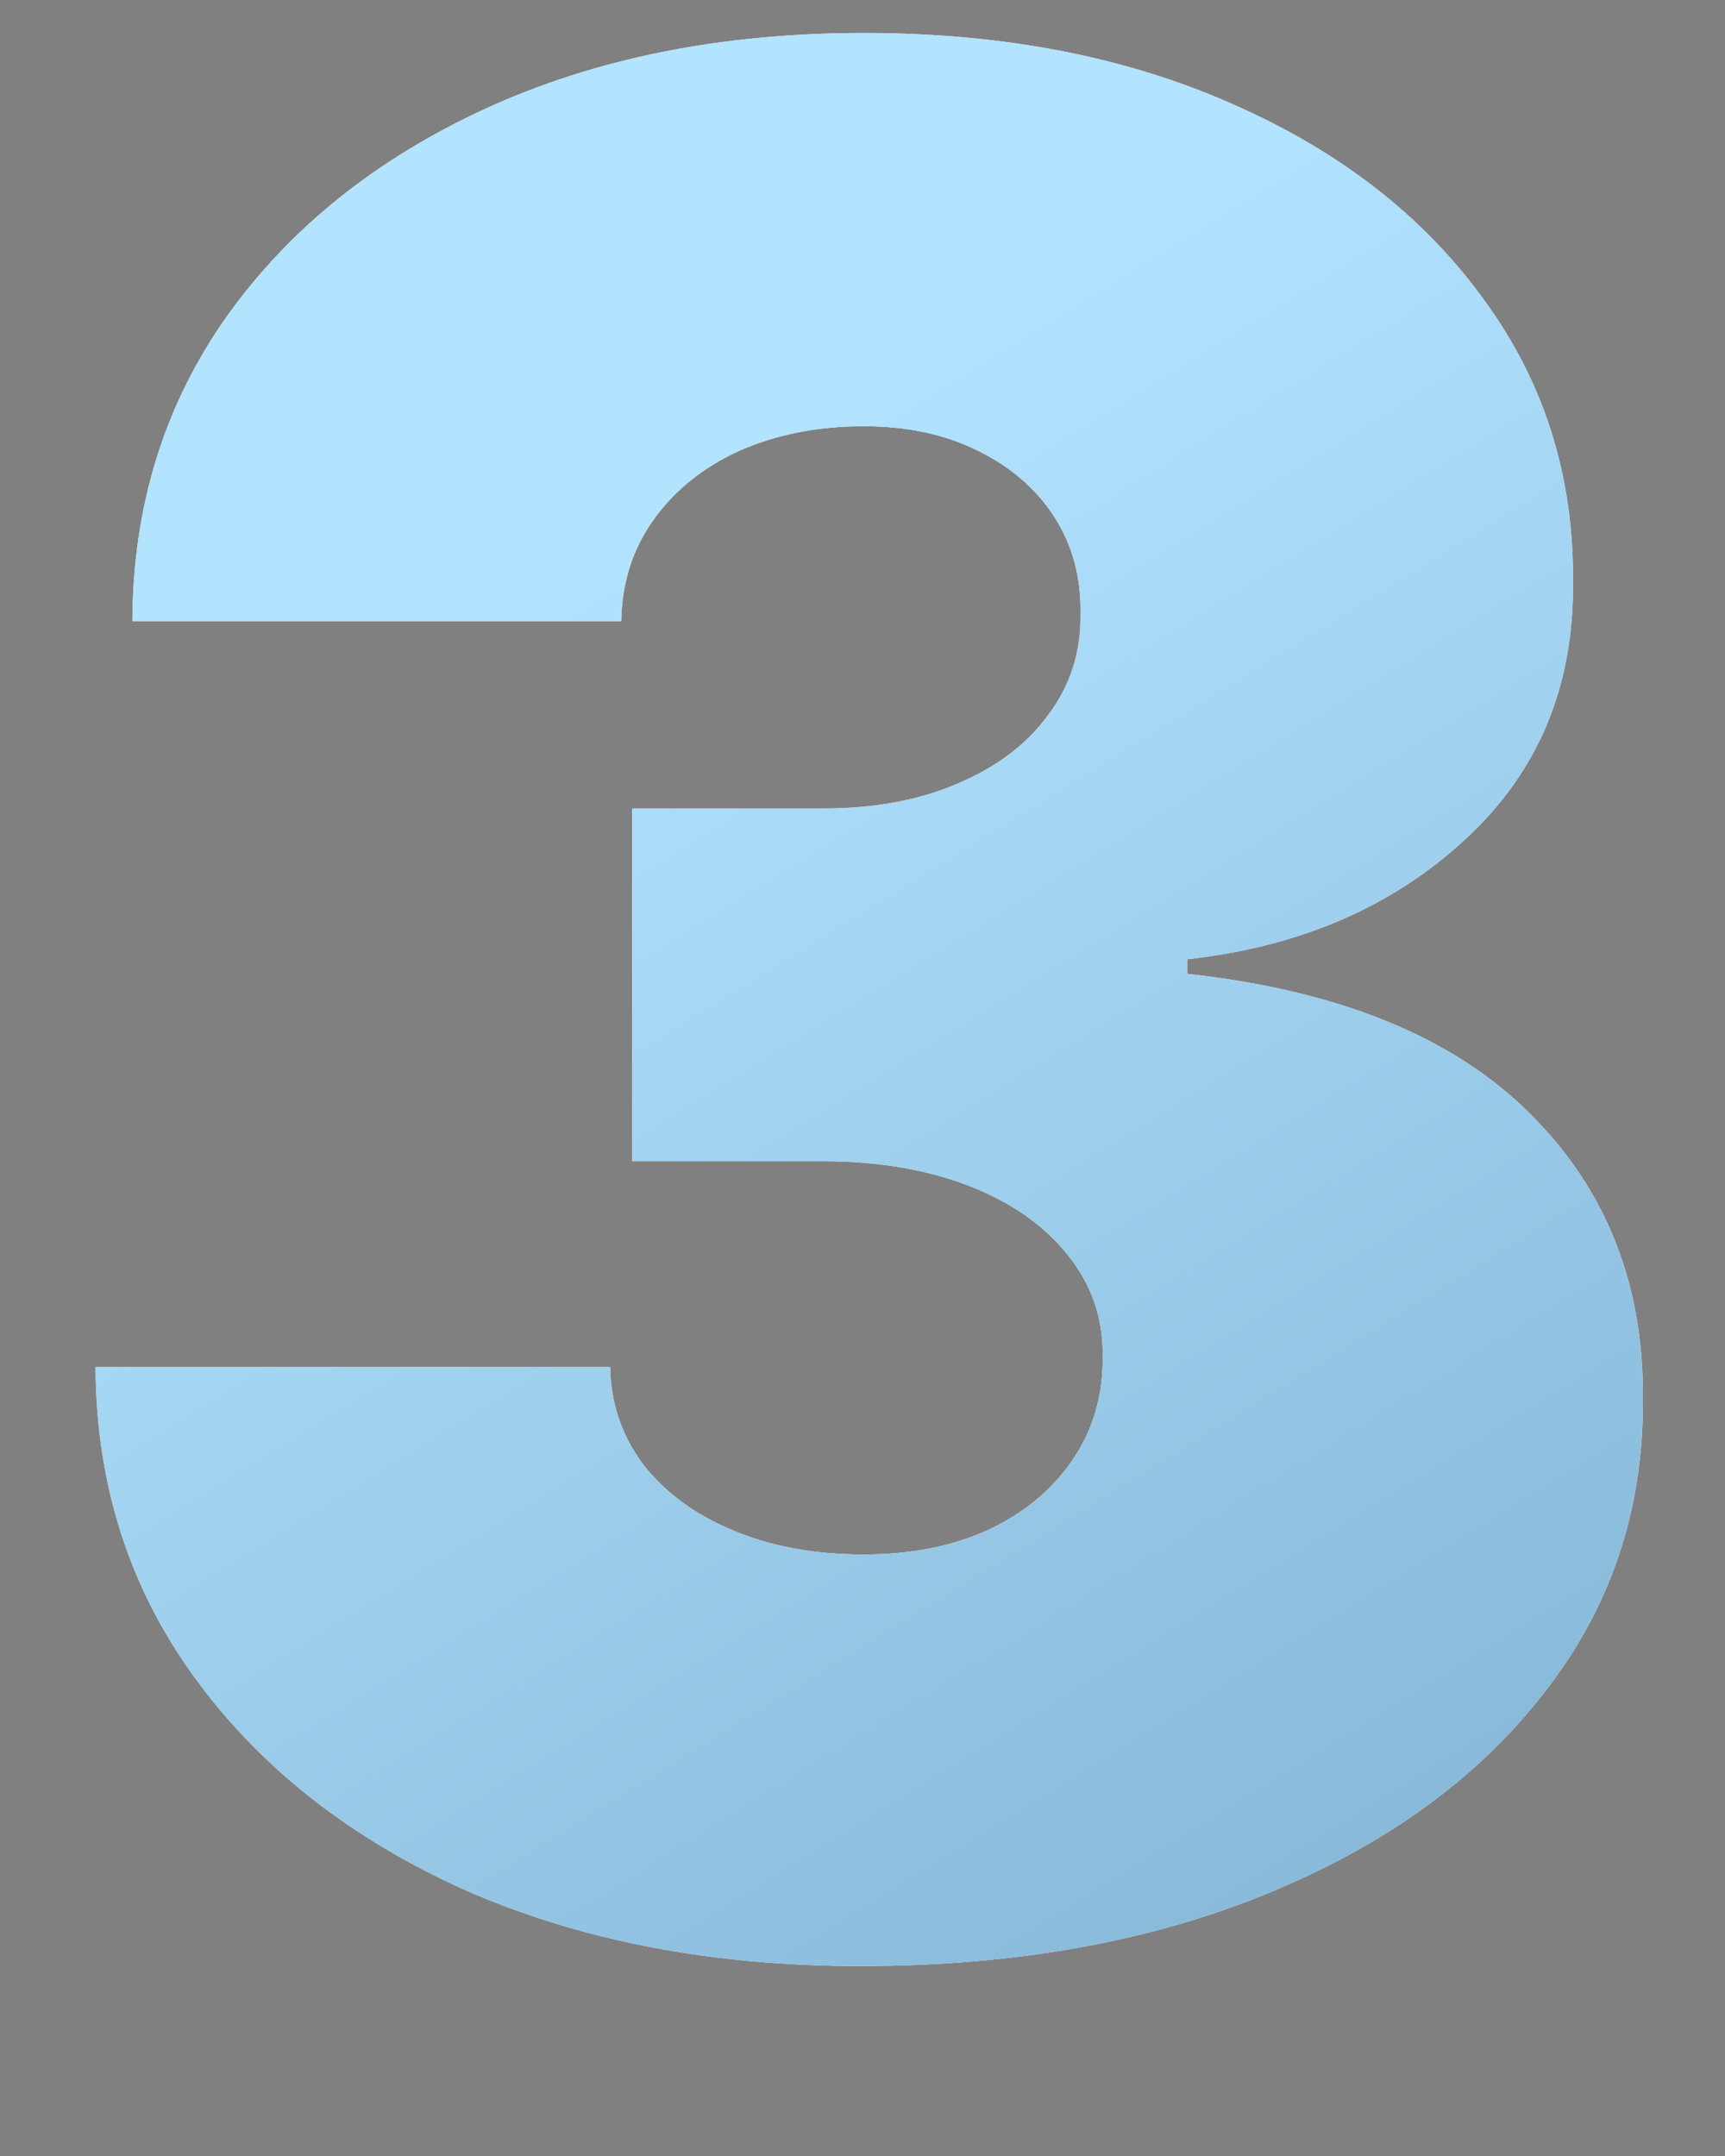 <svg xmlns="http://www.w3.org/2000/svg" width="8" height="10" viewBox="0 0 8 10" fill="none"><rect x="0" y="0" width="8" height="10" fill="#808080" stroke="none"/><path d="M3.989 9.119C3.301 9.119 2.69 9.001 2.156 8.766C1.625 8.527 1.207 8.199 0.903 7.781C0.599 7.364 0.446 6.884 0.443 6.341H2.83C2.832 6.509 2.884 6.659 2.983 6.793C3.085 6.923 3.224 7.026 3.401 7.099C3.577 7.173 3.778 7.21 4.006 7.21C4.224 7.21 4.418 7.172 4.585 7.095C4.753 7.016 4.884 6.906 4.977 6.767C5.071 6.628 5.116 6.469 5.114 6.29C5.116 6.114 5.062 5.957 4.952 5.821C4.844 5.685 4.692 5.578 4.496 5.501C4.3 5.425 4.074 5.386 3.818 5.386H2.932V3.75H3.818C4.054 3.75 4.261 3.712 4.44 3.635C4.622 3.558 4.763 3.452 4.862 3.315C4.964 3.179 5.014 3.023 5.011 2.847C5.014 2.676 4.973 2.526 4.888 2.395C4.803 2.264 4.683 2.162 4.53 2.088C4.379 2.014 4.205 1.977 4.006 1.977C3.79 1.977 3.597 2.016 3.426 2.092C3.259 2.169 3.126 2.276 3.03 2.412C2.933 2.548 2.884 2.705 2.881 2.881H0.614C0.616 2.347 0.763 1.875 1.053 1.466C1.345 1.057 1.746 0.736 2.254 0.503C2.763 0.27 3.347 0.153 4.006 0.153C4.651 0.153 5.22 0.263 5.714 0.482C6.212 0.7 6.599 1.001 6.878 1.385C7.159 1.766 7.298 2.202 7.295 2.693C7.301 3.182 7.134 3.582 6.793 3.895C6.455 4.207 6.026 4.392 5.506 4.449V4.517C6.21 4.594 6.74 4.81 7.095 5.165C7.45 5.517 7.625 5.96 7.619 6.494C7.622 7.006 7.469 7.459 7.159 7.854C6.852 8.249 6.425 8.558 5.876 8.783C5.331 9.007 4.702 9.119 3.989 9.119Z" fill="white"></path><path d="M3.989 9.119C3.301 9.119 2.69 9.001 2.156 8.766C1.625 8.527 1.207 8.199 0.903 7.781C0.599 7.364 0.446 6.884 0.443 6.341H2.83C2.832 6.509 2.884 6.659 2.983 6.793C3.085 6.923 3.224 7.026 3.401 7.099C3.577 7.173 3.778 7.21 4.006 7.21C4.224 7.21 4.418 7.172 4.585 7.095C4.753 7.016 4.884 6.906 4.977 6.767C5.071 6.628 5.116 6.469 5.114 6.29C5.116 6.114 5.062 5.957 4.952 5.821C4.844 5.685 4.692 5.578 4.496 5.501C4.3 5.425 4.074 5.386 3.818 5.386H2.932V3.75H3.818C4.054 3.75 4.261 3.712 4.44 3.635C4.622 3.558 4.763 3.452 4.862 3.315C4.964 3.179 5.014 3.023 5.011 2.847C5.014 2.676 4.973 2.526 4.888 2.395C4.803 2.264 4.683 2.162 4.53 2.088C4.379 2.014 4.205 1.977 4.006 1.977C3.79 1.977 3.597 2.016 3.426 2.092C3.259 2.169 3.126 2.276 3.03 2.412C2.933 2.548 2.884 2.705 2.881 2.881H0.614C0.616 2.347 0.763 1.875 1.053 1.466C1.345 1.057 1.746 0.736 2.254 0.503C2.763 0.27 3.347 0.153 4.006 0.153C4.651 0.153 5.22 0.263 5.714 0.482C6.212 0.7 6.599 1.001 6.878 1.385C7.159 1.766 7.298 2.202 7.295 2.693C7.301 3.182 7.134 3.582 6.793 3.895C6.455 4.207 6.026 4.392 5.506 4.449V4.517C6.21 4.594 6.74 4.81 7.095 5.165C7.45 5.517 7.625 5.96 7.619 6.494C7.622 7.006 7.469 7.459 7.159 7.854C6.852 8.249 6.425 8.558 5.876 8.783C5.331 9.007 4.702 9.119 3.989 9.119Z" fill="url(#paint0_linear_384_4)"></path><defs><linearGradient id="paint0_linear_384_4" x1="1.929" y1="3" x2="18" y2="28.977" gradientUnits="userSpaceOnUse"><stop stop-color="#B2E3FF"></stop><stop offset="1" stop-color="#00305D"></stop></linearGradient></defs></svg>
